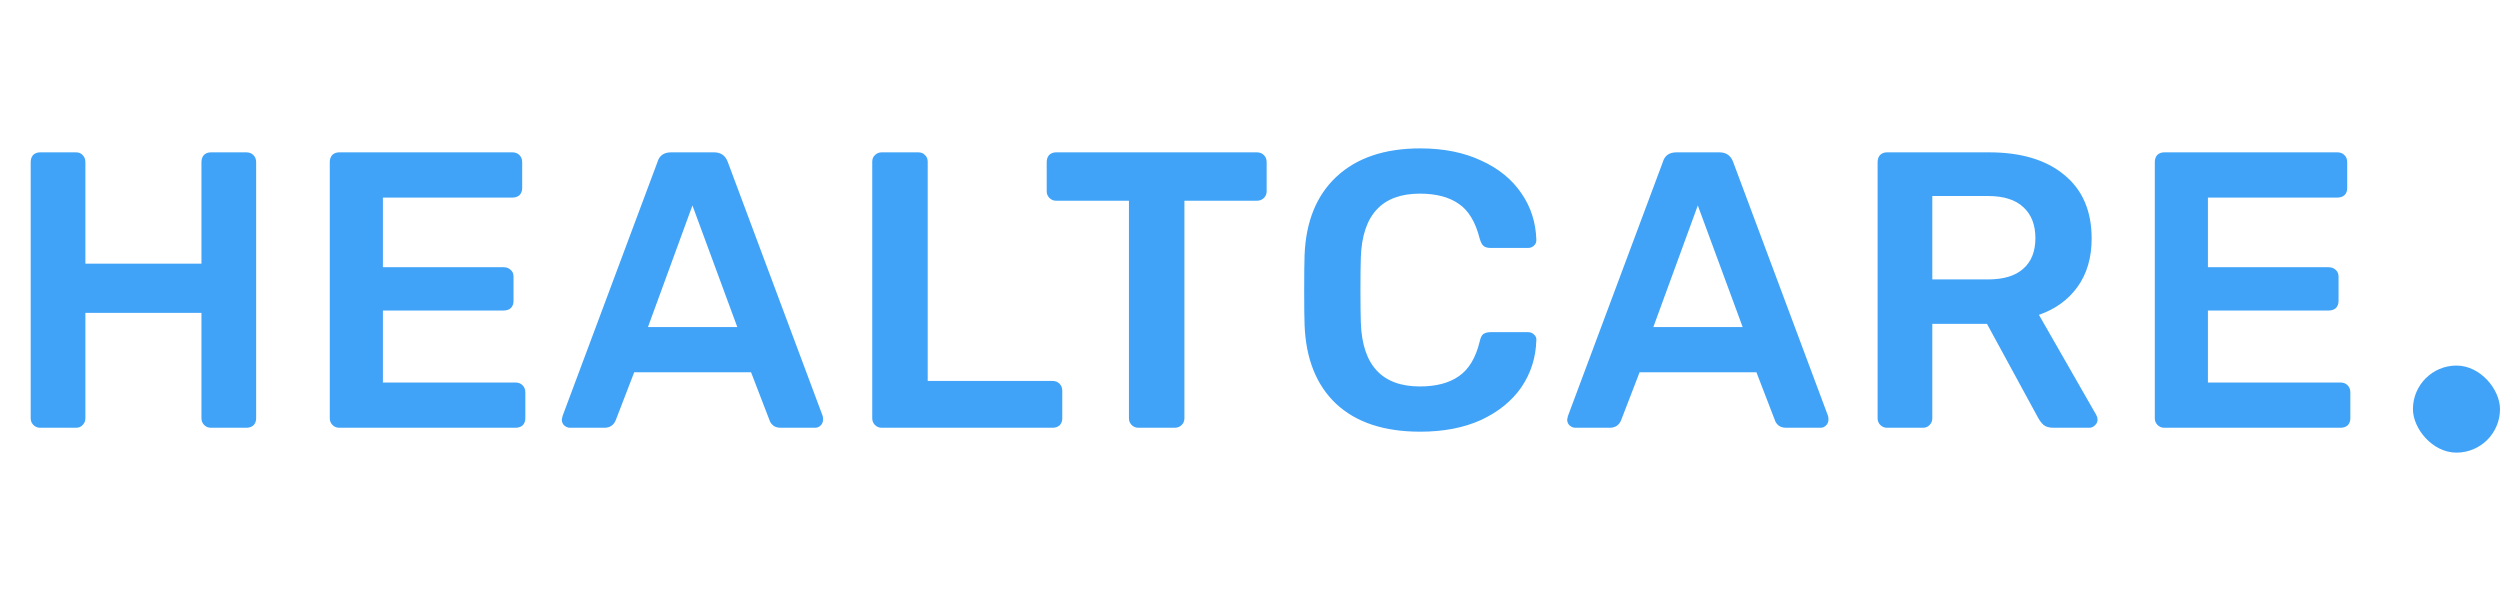 <svg width="201" height="48" viewBox="0 0 201 48" fill="none" xmlns="http://www.w3.org/2000/svg">
<path d="M3.227 34.392C3.016 34.392 2.837 34.318 2.689 34.171C2.541 34.023 2.468 33.844 2.468 33.633V13.039C2.468 12.806 2.531 12.617 2.657 12.469C2.805 12.321 2.995 12.248 3.227 12.248H6.106C6.338 12.248 6.517 12.321 6.643 12.469C6.791 12.617 6.865 12.806 6.865 13.039V21.2H16.197V13.039C16.197 12.806 16.26 12.617 16.387 12.469C16.535 12.321 16.724 12.248 16.956 12.248H19.803C20.035 12.248 20.225 12.321 20.373 12.469C20.521 12.617 20.594 12.806 20.594 13.039V33.633C20.594 33.865 20.521 34.055 20.373 34.202C20.225 34.329 20.035 34.392 19.803 34.392H16.956C16.745 34.392 16.566 34.318 16.419 34.171C16.271 34.023 16.197 33.844 16.197 33.633V25.155H6.865V33.633C6.865 33.844 6.791 34.023 6.643 34.171C6.517 34.318 6.338 34.392 6.106 34.392H3.227ZM27.273 34.392C27.062 34.392 26.883 34.318 26.736 34.171C26.588 34.023 26.514 33.844 26.514 33.633V13.039C26.514 12.806 26.577 12.617 26.704 12.469C26.852 12.321 27.041 12.248 27.273 12.248H41.193C41.425 12.248 41.615 12.321 41.762 12.469C41.91 12.617 41.984 12.806 41.984 13.039V15.126C41.984 15.358 41.91 15.548 41.762 15.696C41.615 15.822 41.425 15.886 41.193 15.886H30.785V21.485H40.497C40.729 21.485 40.919 21.559 41.066 21.706C41.214 21.833 41.288 22.012 41.288 22.244V24.206C41.288 24.438 41.214 24.627 41.066 24.775C40.919 24.902 40.729 24.965 40.497 24.965H30.785V30.754H41.446C41.678 30.754 41.868 30.828 42.015 30.976C42.163 31.123 42.237 31.313 42.237 31.545V33.633C42.237 33.865 42.163 34.055 42.015 34.202C41.868 34.329 41.678 34.392 41.446 34.392H27.273ZM45.833 34.392C45.664 34.392 45.506 34.329 45.358 34.202C45.232 34.076 45.169 33.918 45.169 33.728L45.232 33.443L52.856 13.039C53.004 12.511 53.373 12.248 53.963 12.248H57.411C57.96 12.248 58.329 12.511 58.519 13.039L66.143 33.443C66.164 33.506 66.174 33.601 66.174 33.728C66.174 33.918 66.111 34.076 65.984 34.202C65.858 34.329 65.71 34.392 65.542 34.392H62.789C62.515 34.392 62.304 34.329 62.157 34.202C62.009 34.076 61.914 33.939 61.872 33.791L60.385 29.932H50.989L49.503 33.791C49.334 34.192 49.028 34.392 48.585 34.392H45.833ZM59.278 26.294L55.672 16.518L52.097 26.294H59.278ZM70.887 34.392C70.676 34.392 70.497 34.318 70.349 34.171C70.202 34.023 70.128 33.844 70.128 33.633V13.007C70.128 12.775 70.202 12.596 70.349 12.469C70.497 12.321 70.676 12.248 70.887 12.248H73.829C74.061 12.248 74.24 12.321 74.367 12.469C74.514 12.596 74.588 12.775 74.588 13.007V30.628H84.617C84.849 30.628 85.038 30.701 85.186 30.849C85.334 30.997 85.407 31.186 85.407 31.418V33.633C85.407 33.865 85.334 34.055 85.186 34.202C85.038 34.329 84.849 34.392 84.617 34.392H70.887ZM91.526 34.392C91.315 34.392 91.136 34.318 90.988 34.171C90.841 34.023 90.767 33.844 90.767 33.633V16.139H84.914C84.703 16.139 84.524 16.065 84.376 15.917C84.229 15.77 84.155 15.59 84.155 15.38V13.039C84.155 12.806 84.218 12.617 84.345 12.469C84.492 12.321 84.682 12.248 84.914 12.248H101.048C101.28 12.248 101.47 12.321 101.617 12.469C101.765 12.617 101.839 12.806 101.839 13.039V15.38C101.839 15.59 101.765 15.77 101.617 15.917C101.47 16.065 101.28 16.139 101.048 16.139H95.227V33.633C95.227 33.844 95.153 34.023 95.006 34.171C94.858 34.318 94.668 34.392 94.436 34.392H91.526ZM114.189 34.708C111.278 34.708 109.022 33.96 107.419 32.462C105.837 30.965 104.993 28.856 104.888 26.135C104.867 25.566 104.856 24.638 104.856 23.352C104.856 22.044 104.867 21.095 104.888 20.504C104.993 17.805 105.848 15.706 107.45 14.209C109.074 12.691 111.32 11.931 114.189 11.931C116.066 11.931 117.7 12.258 119.092 12.912C120.484 13.545 121.56 14.42 122.319 15.538C123.078 16.634 123.479 17.879 123.521 19.271V19.334C123.521 19.503 123.447 19.65 123.3 19.777C123.173 19.882 123.025 19.935 122.857 19.935H119.851C119.598 19.935 119.408 19.882 119.282 19.777C119.155 19.671 119.05 19.471 118.966 19.176C118.628 17.847 118.069 16.919 117.289 16.392C116.509 15.843 115.465 15.569 114.157 15.569C111.12 15.569 109.538 17.267 109.412 20.663C109.391 21.232 109.38 22.107 109.38 23.288C109.38 24.469 109.391 25.366 109.412 25.977C109.538 29.373 111.12 31.07 114.157 31.07C115.465 31.07 116.509 30.796 117.289 30.248C118.09 29.7 118.649 28.772 118.966 27.464C119.029 27.169 119.124 26.968 119.25 26.863C119.398 26.758 119.598 26.705 119.851 26.705H122.857C123.046 26.705 123.205 26.768 123.331 26.895C123.479 27.021 123.542 27.179 123.521 27.369C123.479 28.761 123.078 30.016 122.319 31.134C121.56 32.23 120.484 33.106 119.092 33.759C117.7 34.392 116.066 34.708 114.189 34.708ZM126.665 34.392C126.497 34.392 126.338 34.329 126.191 34.202C126.064 34.076 126.001 33.918 126.001 33.728L126.064 33.443L133.688 13.039C133.836 12.511 134.205 12.248 134.795 12.248H138.244C138.792 12.248 139.161 12.511 139.351 13.039L146.975 33.443C146.996 33.506 147.007 33.601 147.007 33.728C147.007 33.918 146.943 34.076 146.817 34.202C146.69 34.329 146.543 34.392 146.374 34.392H143.622C143.347 34.392 143.137 34.329 142.989 34.202C142.841 34.076 142.746 33.939 142.704 33.791L141.217 29.932H131.822L130.335 33.791C130.166 34.192 129.86 34.392 129.418 34.392H126.665ZM140.11 26.294L136.504 16.518L132.929 26.294H140.11ZM151.719 34.392C151.508 34.392 151.329 34.318 151.181 34.171C151.034 34.023 150.96 33.844 150.96 33.633V13.039C150.96 12.806 151.023 12.617 151.15 12.469C151.297 12.321 151.487 12.248 151.719 12.248H159.913C162.486 12.248 164.5 12.849 165.955 14.051C167.431 15.253 168.169 16.961 168.169 19.176C168.169 20.715 167.79 22.012 167.031 23.067C166.292 24.1 165.259 24.849 163.93 25.313L168.549 33.38C168.612 33.506 168.644 33.622 168.644 33.728C168.644 33.918 168.57 34.076 168.423 34.202C168.296 34.329 168.148 34.392 167.98 34.392H165.101C164.763 34.392 164.5 34.318 164.31 34.171C164.141 34.023 163.983 33.812 163.835 33.538L159.755 26.04H155.357V33.633C155.357 33.844 155.283 34.023 155.136 34.171C155.009 34.318 154.83 34.392 154.598 34.392H151.719ZM159.818 22.466C161.083 22.466 162.032 22.181 162.665 21.611C163.319 21.042 163.646 20.22 163.646 19.144C163.646 18.068 163.319 17.235 162.665 16.645C162.032 16.054 161.083 15.759 159.818 15.759H155.357V22.466H159.818ZM174.005 34.392C173.794 34.392 173.615 34.318 173.467 34.171C173.319 34.023 173.246 33.844 173.246 33.633V13.039C173.246 12.806 173.309 12.617 173.435 12.469C173.583 12.321 173.773 12.248 174.005 12.248H187.924C188.156 12.248 188.346 12.321 188.494 12.469C188.641 12.617 188.715 12.806 188.715 13.039V15.126C188.715 15.358 188.641 15.548 188.494 15.696C188.346 15.822 188.156 15.886 187.924 15.886H177.516V21.485H187.228C187.46 21.485 187.65 21.559 187.798 21.706C187.945 21.833 188.019 22.012 188.019 22.244V24.206C188.019 24.438 187.945 24.627 187.798 24.775C187.65 24.902 187.46 24.965 187.228 24.965H177.516V30.754H188.177C188.409 30.754 188.599 30.828 188.747 30.976C188.894 31.123 188.968 31.313 188.968 31.545V33.633C188.968 33.865 188.894 34.055 188.747 34.202C188.599 34.329 188.409 34.392 188.177 34.392H174.005Z" fill="#40A3F8"/>
<rect x="194" y="29.392" width="7" height="7" rx="3.5" fill="#40A3F8"/>
</svg>
